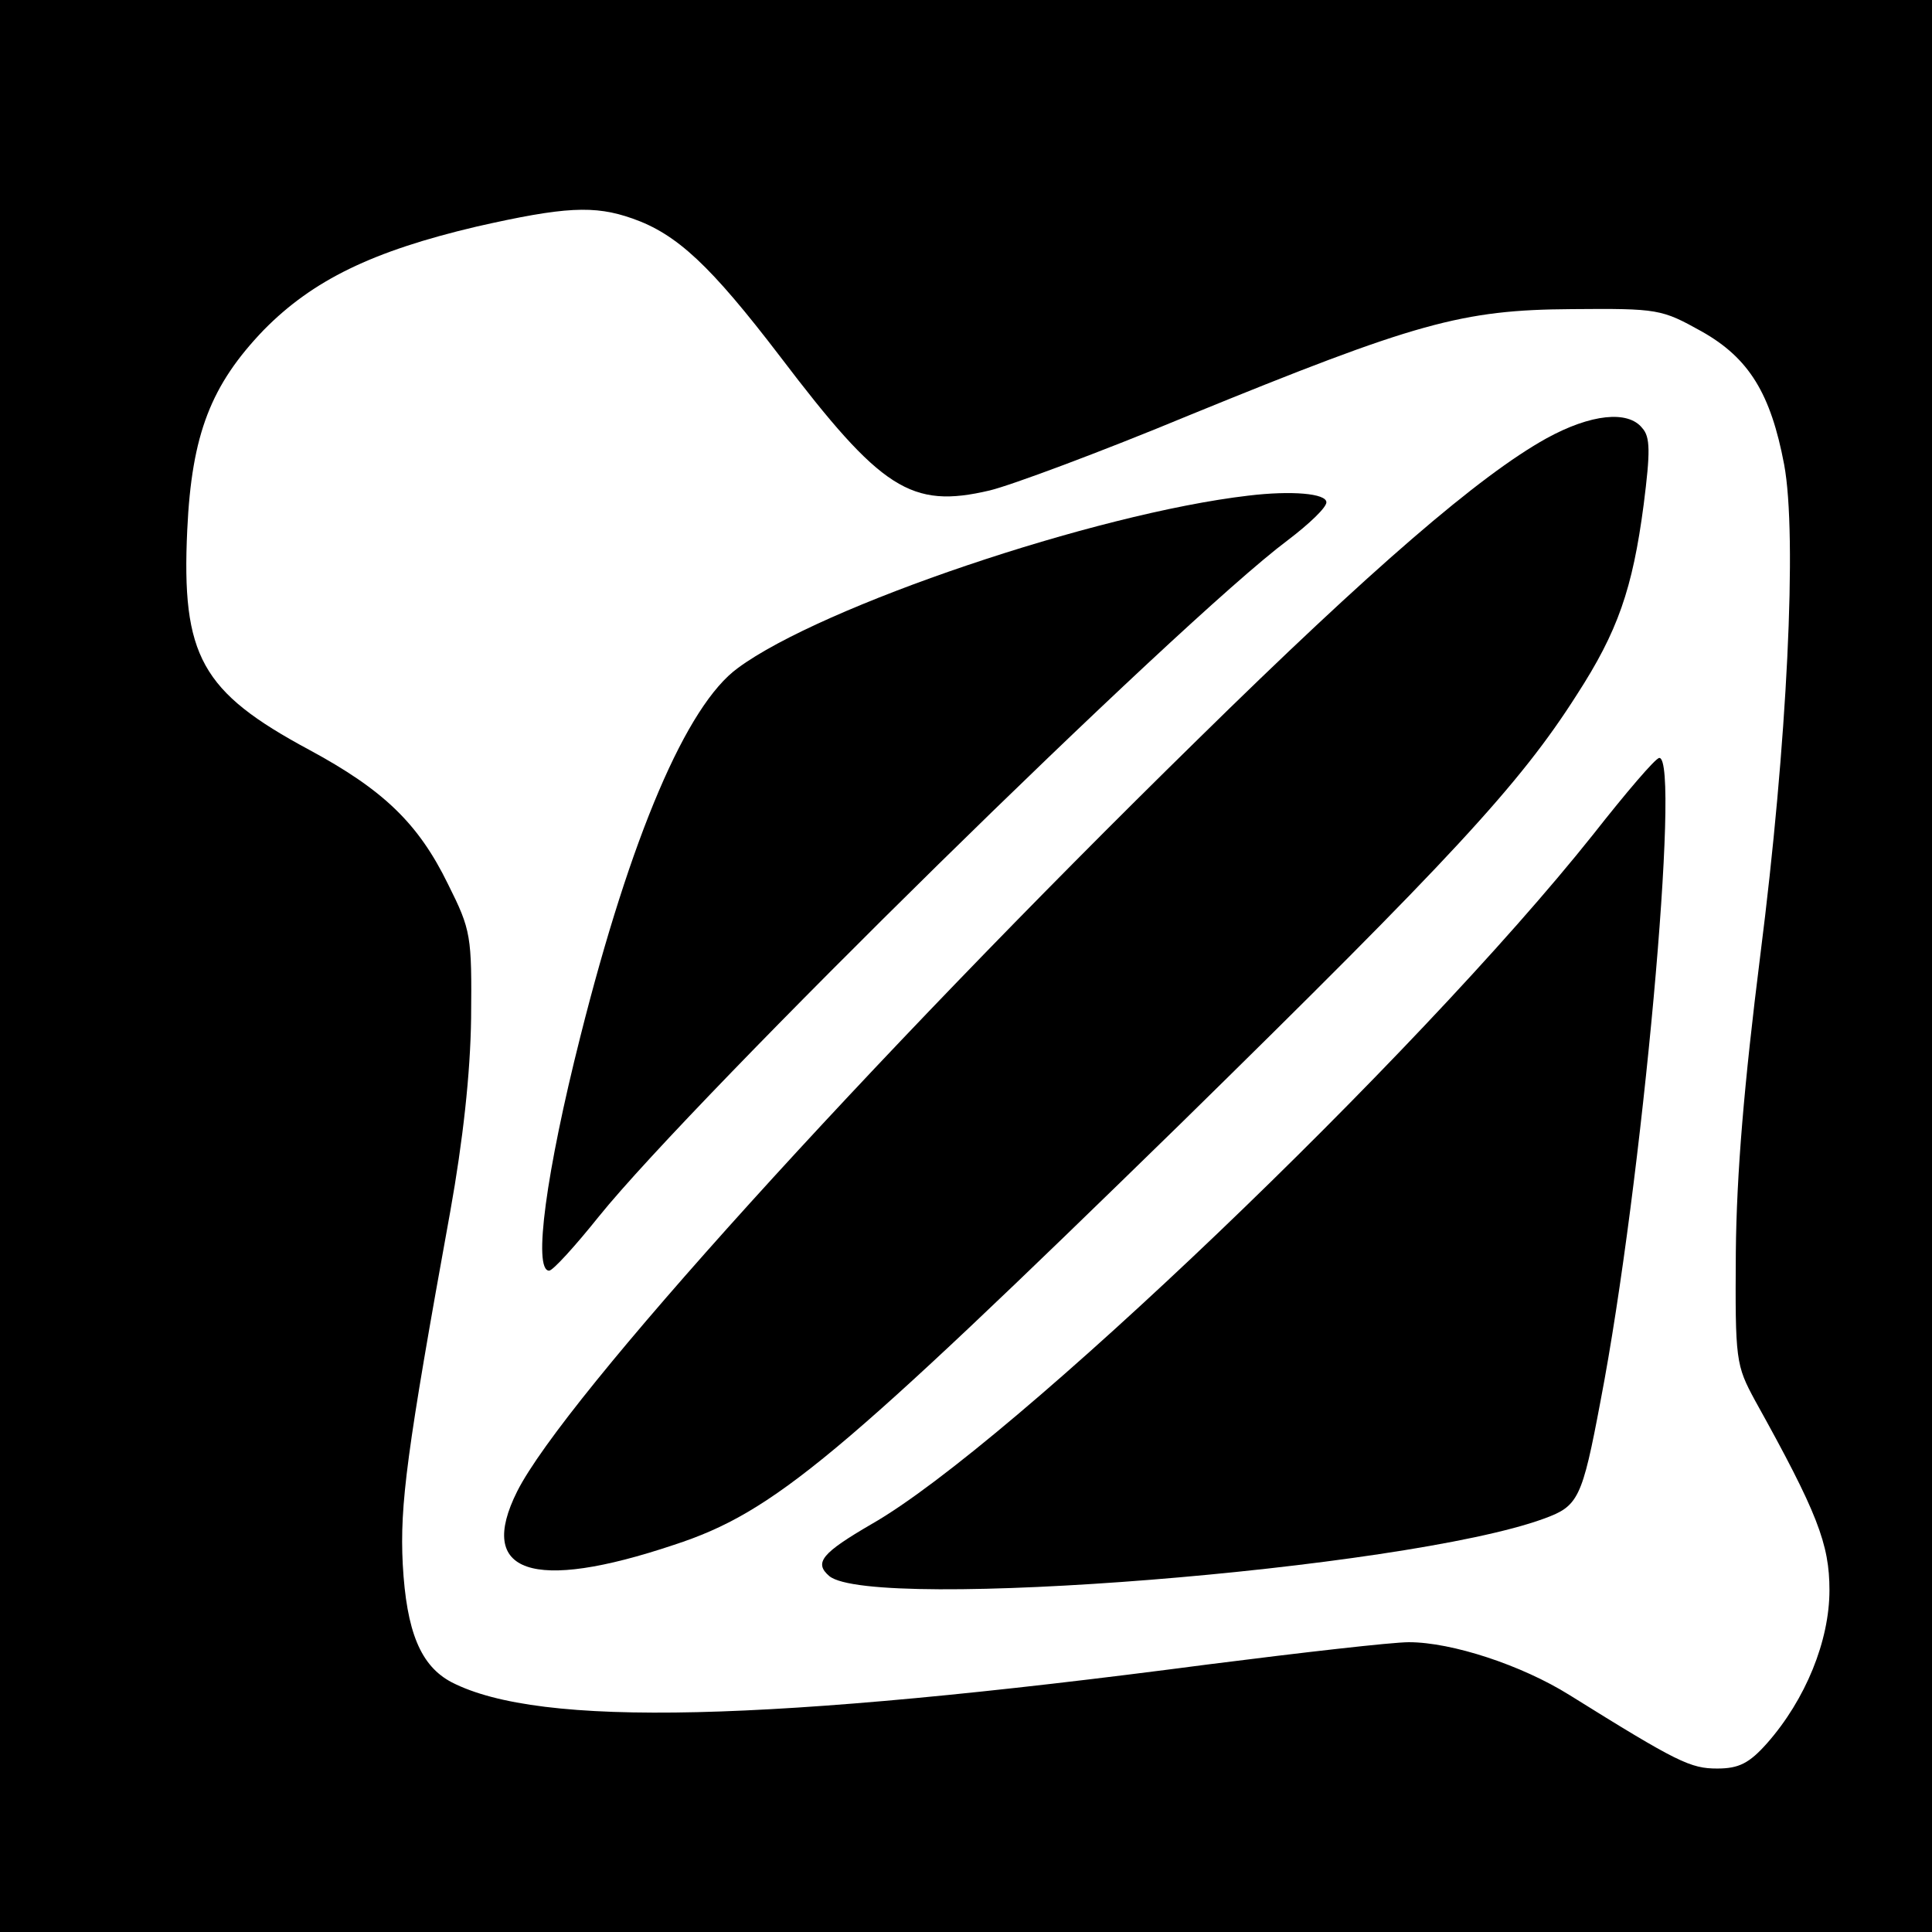 <?xml version="1.0" standalone="no"?>
<!DOCTYPE svg PUBLIC "-//W3C//DTD SVG 20010904//EN"
 "http://www.w3.org/TR/2001/REC-SVG-20010904/DTD/svg10.dtd">
<svg version="1.0" xmlns="http://www.w3.org/2000/svg"
 width="260pt" height="260pt" viewBox="0 0 260 260"
 preserveAspectRatio="xMidYMid meet">
<g transform="translate(0,260) scale(0.1,-0.1)"
fill="#000000" stroke="none">
<path d="M0 1300 l0 -1300 1300 0 1300 0 0 1300 0 1300 -1300 0 -1300 0 0
-1300z m851 1006 c60 -21 105 -63 199 -186 136 -179 176 -205 282 -180 29 7
150 52 268 101 306 125 367 142 515 143 117 1 121 0 175 -30 64 -36 93 -84
111 -179 18 -96 4 -377 -32 -660 -22 -175 -32 -295 -33 -400 -1 -146 0 -152
26 -200 84 -151 100 -193 100 -255 0 -68 -32 -147 -84 -206 -24 -27 -38 -34
-67 -34 -36 0 -53 8 -199 99 -64 40 -158 71 -216 71 -23 0 -145 -14 -271 -30
-594 -78 -898 -85 -1017 -24 -42 22 -61 68 -66 159 -4 80 5 150 64 475 17 95
27 185 28 260 1 111 0 118 -31 180 -40 82 -87 127 -187 181 -145 78 -172 126
-164 296 6 129 32 195 103 269 66 67 146 106 286 139 119 27 159 29 210 11z"/>
<path d="M2081 2010 c-90 -50 -235 -175 -469 -405 -449 -440 -853 -887 -916
-1012 -55 -110 20 -136 211 -72 135 44 221 117 682 567 364 357 456 456 533
577 55 85 75 142 90 256 9 71 9 91 -2 103 -19 24 -69 19 -129 -14z"/>
<path d="M1680 1933 c-206 -24 -575 -149 -687 -232 -69 -50 -144 -226 -212
-496 -46 -182 -64 -315 -42 -315 5 0 35 33 67 73 129 160 780 800 927 910 29
22 52 44 52 51 0 12 -47 16 -105 9z"/>
<path d="M2144 1477 c-238 -299 -785 -822 -971 -928 -67 -39 -78 -52 -57 -70
58 -48 774 9 961 77 47 17 52 26 77 159 56 291 108 866 79 865 -5 0 -45 -47
-89 -103z"/>
</g>
</svg>
